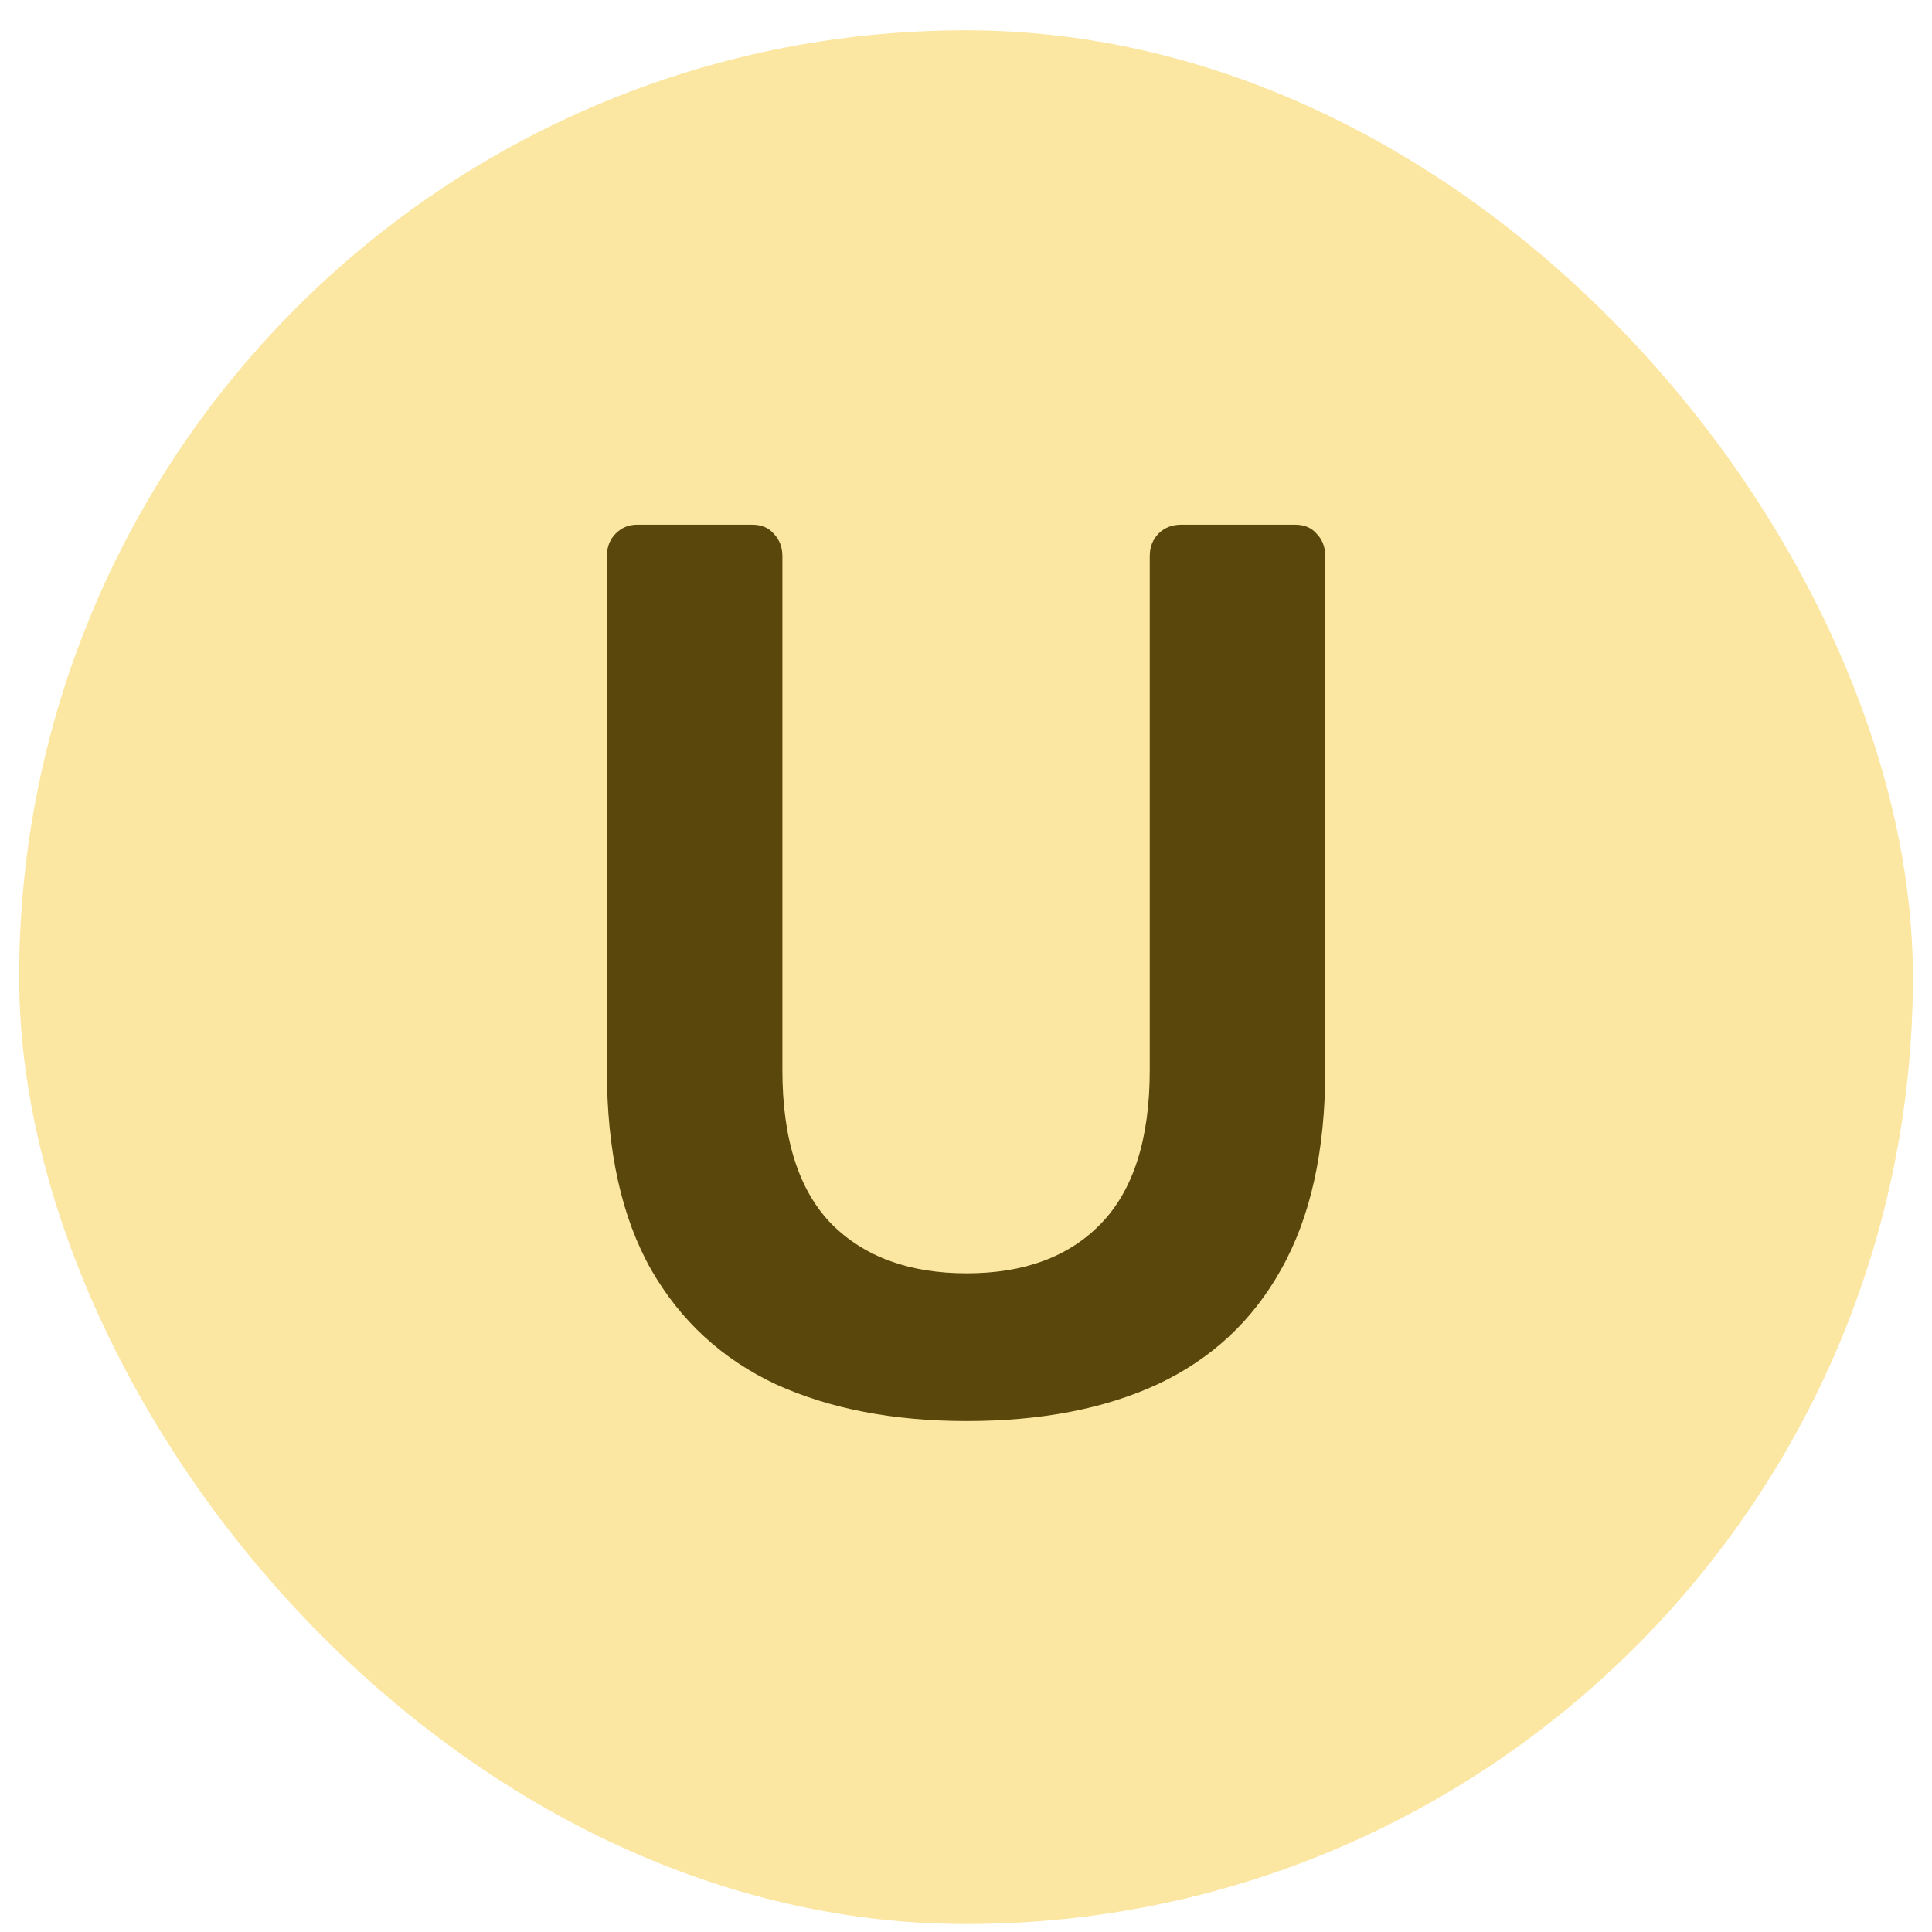 <svg width="56" height="56" viewBox="0 0 56 56" fill="none" xmlns="http://www.w3.org/2000/svg">
<rect x="0.555" y="0.878" width="54.891" height="54.891" rx="27.445" fill="#FBE6A2"/>
<path d="M28.02 41.19C25.898 41.19 24.056 40.836 22.495 40.128C20.933 39.397 19.726 38.287 18.872 36.798C18.018 35.286 17.591 33.359 17.591 31.017V16.123C17.591 15.855 17.677 15.635 17.847 15.464C18.018 15.293 18.225 15.208 18.469 15.208H21.799C22.068 15.208 22.275 15.293 22.422 15.464C22.592 15.635 22.678 15.855 22.678 16.123V31.017C22.678 33.017 23.153 34.505 24.105 35.481C25.056 36.432 26.361 36.908 28.02 36.908C29.679 36.908 30.972 36.432 31.899 35.481C32.851 34.505 33.326 33.017 33.326 31.017V16.123C33.326 15.855 33.412 15.635 33.583 15.464C33.753 15.293 33.973 15.208 34.241 15.208H37.535C37.803 15.208 38.01 15.293 38.157 15.464C38.328 15.635 38.413 15.855 38.413 16.123V31.017C38.413 33.359 37.986 35.286 37.132 36.798C36.303 38.287 35.107 39.397 33.546 40.128C32.009 40.836 30.167 41.19 28.02 41.19Z" fill="#59470C"/>
</svg>
